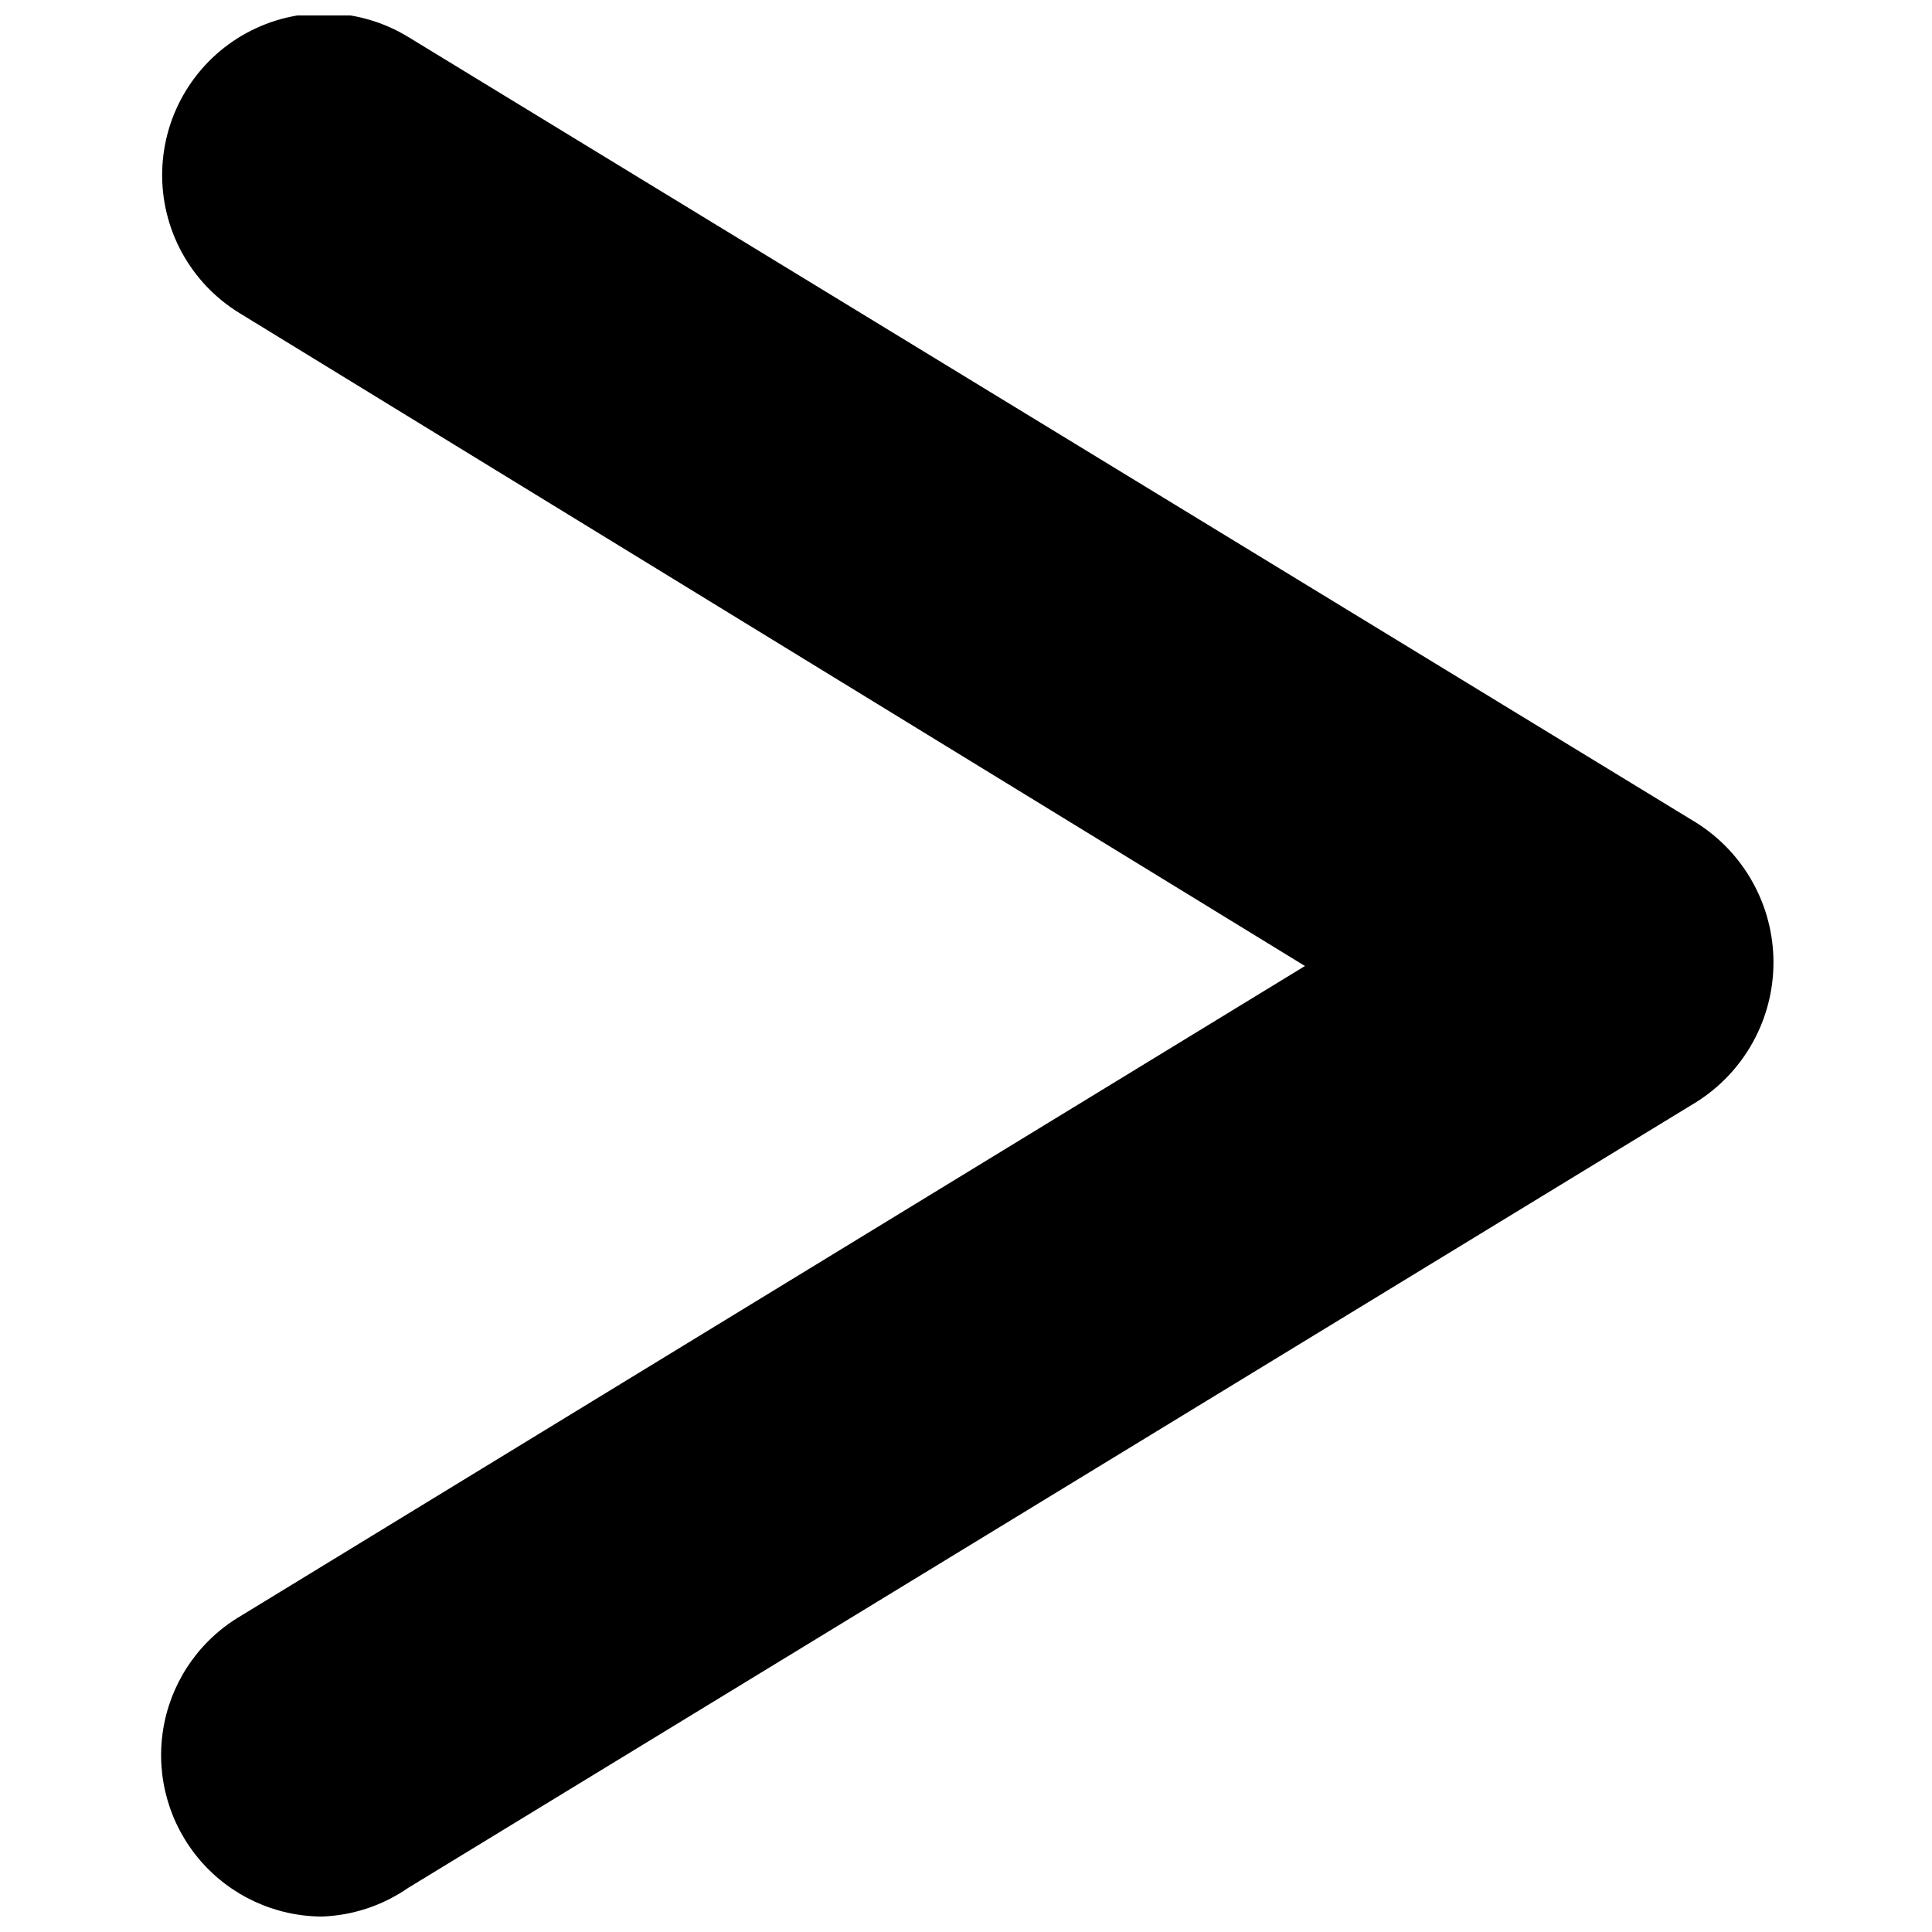 <?xml version="1.0" encoding="UTF-8"?>
<!-- The Best Svg Icon site in the world: iconSvg.co, Visit us! https://iconsvg.co -->
<svg width="800px" height="800px" version="1.1" viewBox="144 144 512 512" xmlns="http://www.w3.org/2000/svg">
 <defs>
  <clipPath id="a">
   <path d="m186 148.09h428v503.81h-428z"/>
  </clipPath>
 </defs>
 <g clip-path="url(#a)">
  <path d="m229.37 651.9c-12.422-0.027-24.223-5.457-32.328-14.875-8.102-9.422-11.711-21.898-9.883-34.188 1.824-12.289 8.906-23.18 19.398-29.836l283.27-173-282.32-173.01c-13.074-7.981-20.898-22.332-20.523-37.645s8.891-29.266 22.34-36.598c13.449-7.332 29.789-6.934 42.863 1.047l341.26 208.18c12.777 7.992 20.539 22 20.539 37.07 0 15.074-7.762 29.082-20.539 37.074l-341.26 208.18v-0.004c-6.723 4.668-14.641 7.305-22.816 7.606z"/>
 </g>
</svg>